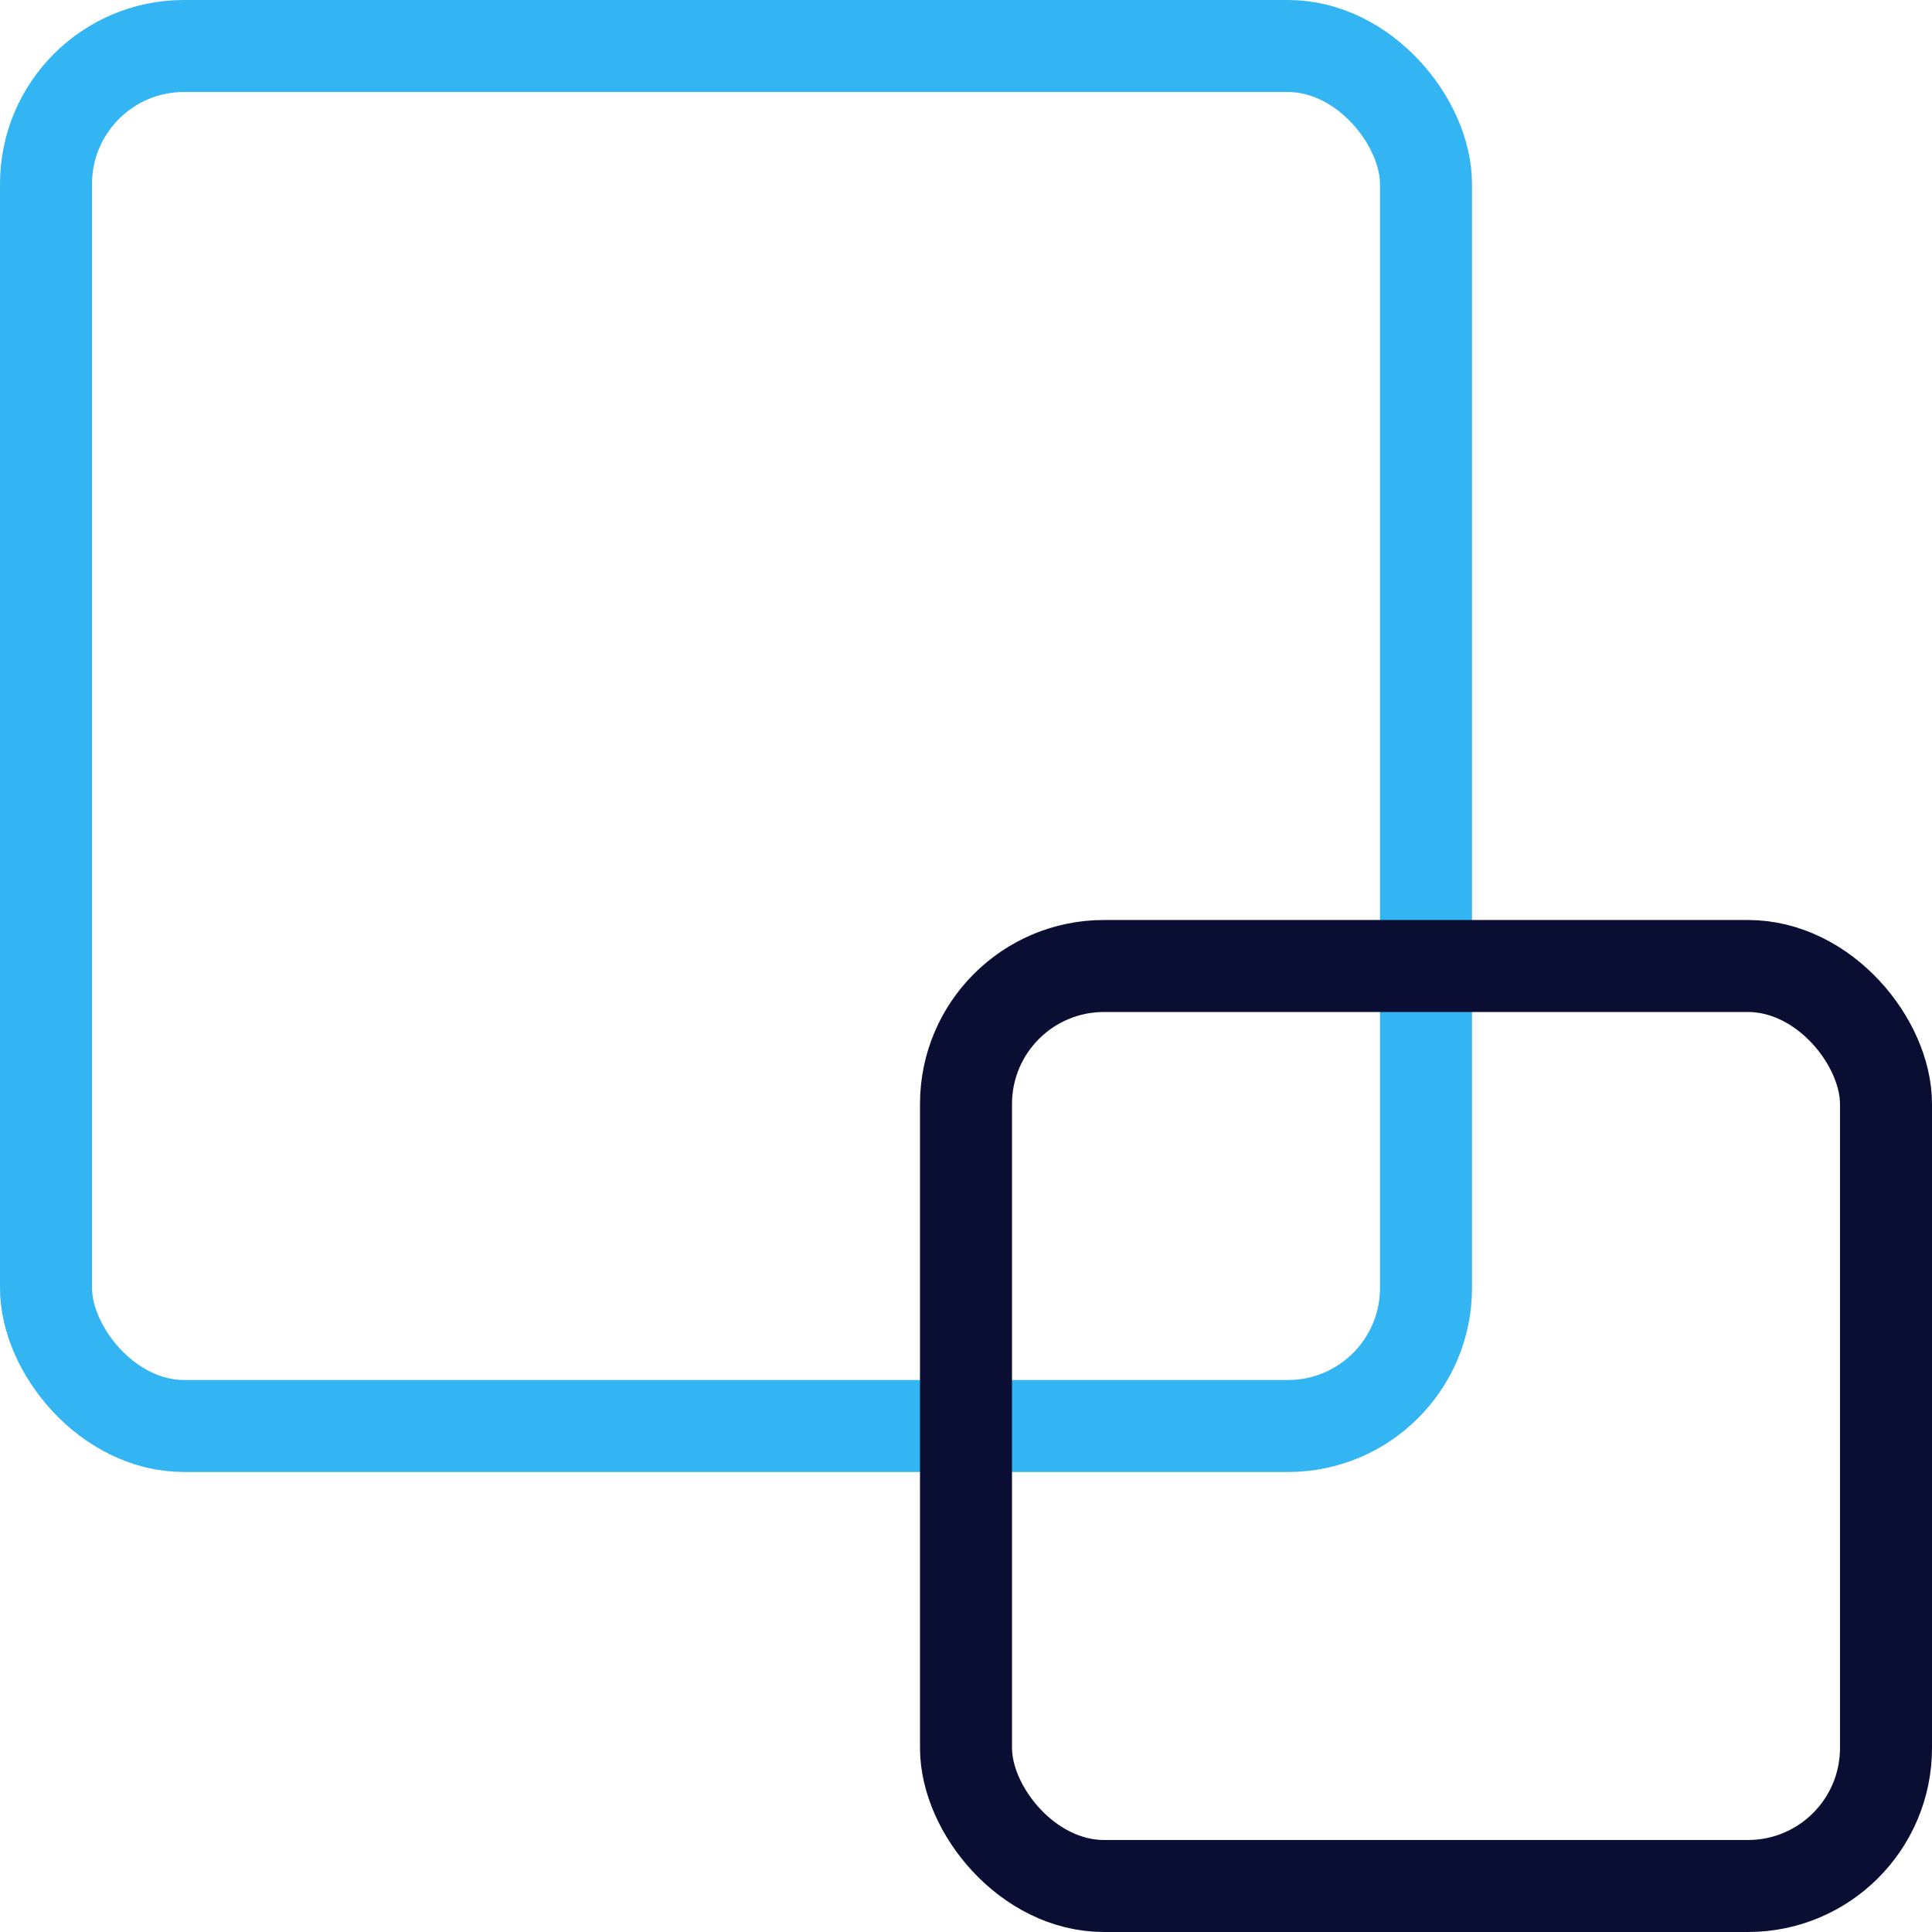 <?xml version="1.0" encoding="UTF-8"?>
<svg width="42px" height="42px" viewBox="0 0 42 42" version="1.1" xmlns="http://www.w3.org/2000/svg" xmlns:xlink="http://www.w3.org/1999/xlink">
    <!-- Generator: Sketch 60 (88103) - https://sketch.com -->
    <title>Group</title>
    <desc>Created with Sketch.</desc>
    <g id="Symbols" stroke="none" stroke-width="1" fill="none" fill-rule="evenodd">
        <g id="Content-/-List" transform="translate(-154, -97)" stroke-width="2">
            <g id="Group-22-Copy">
                <g id="Group-5">
                    <g id="Group" transform="translate(155, 98)">
                        <rect id="Rectangle" stroke="#33b5f3" x="0" y="0" width="30" height="30" rx="3"></rect>
                        <rect id="Rectangle-Copy" stroke="#0a0e33" x="20" y="20" width="20" height="20" rx="3"></rect>
                    </g>
                </g>
            </g>
        </g>
    </g>
</svg>
